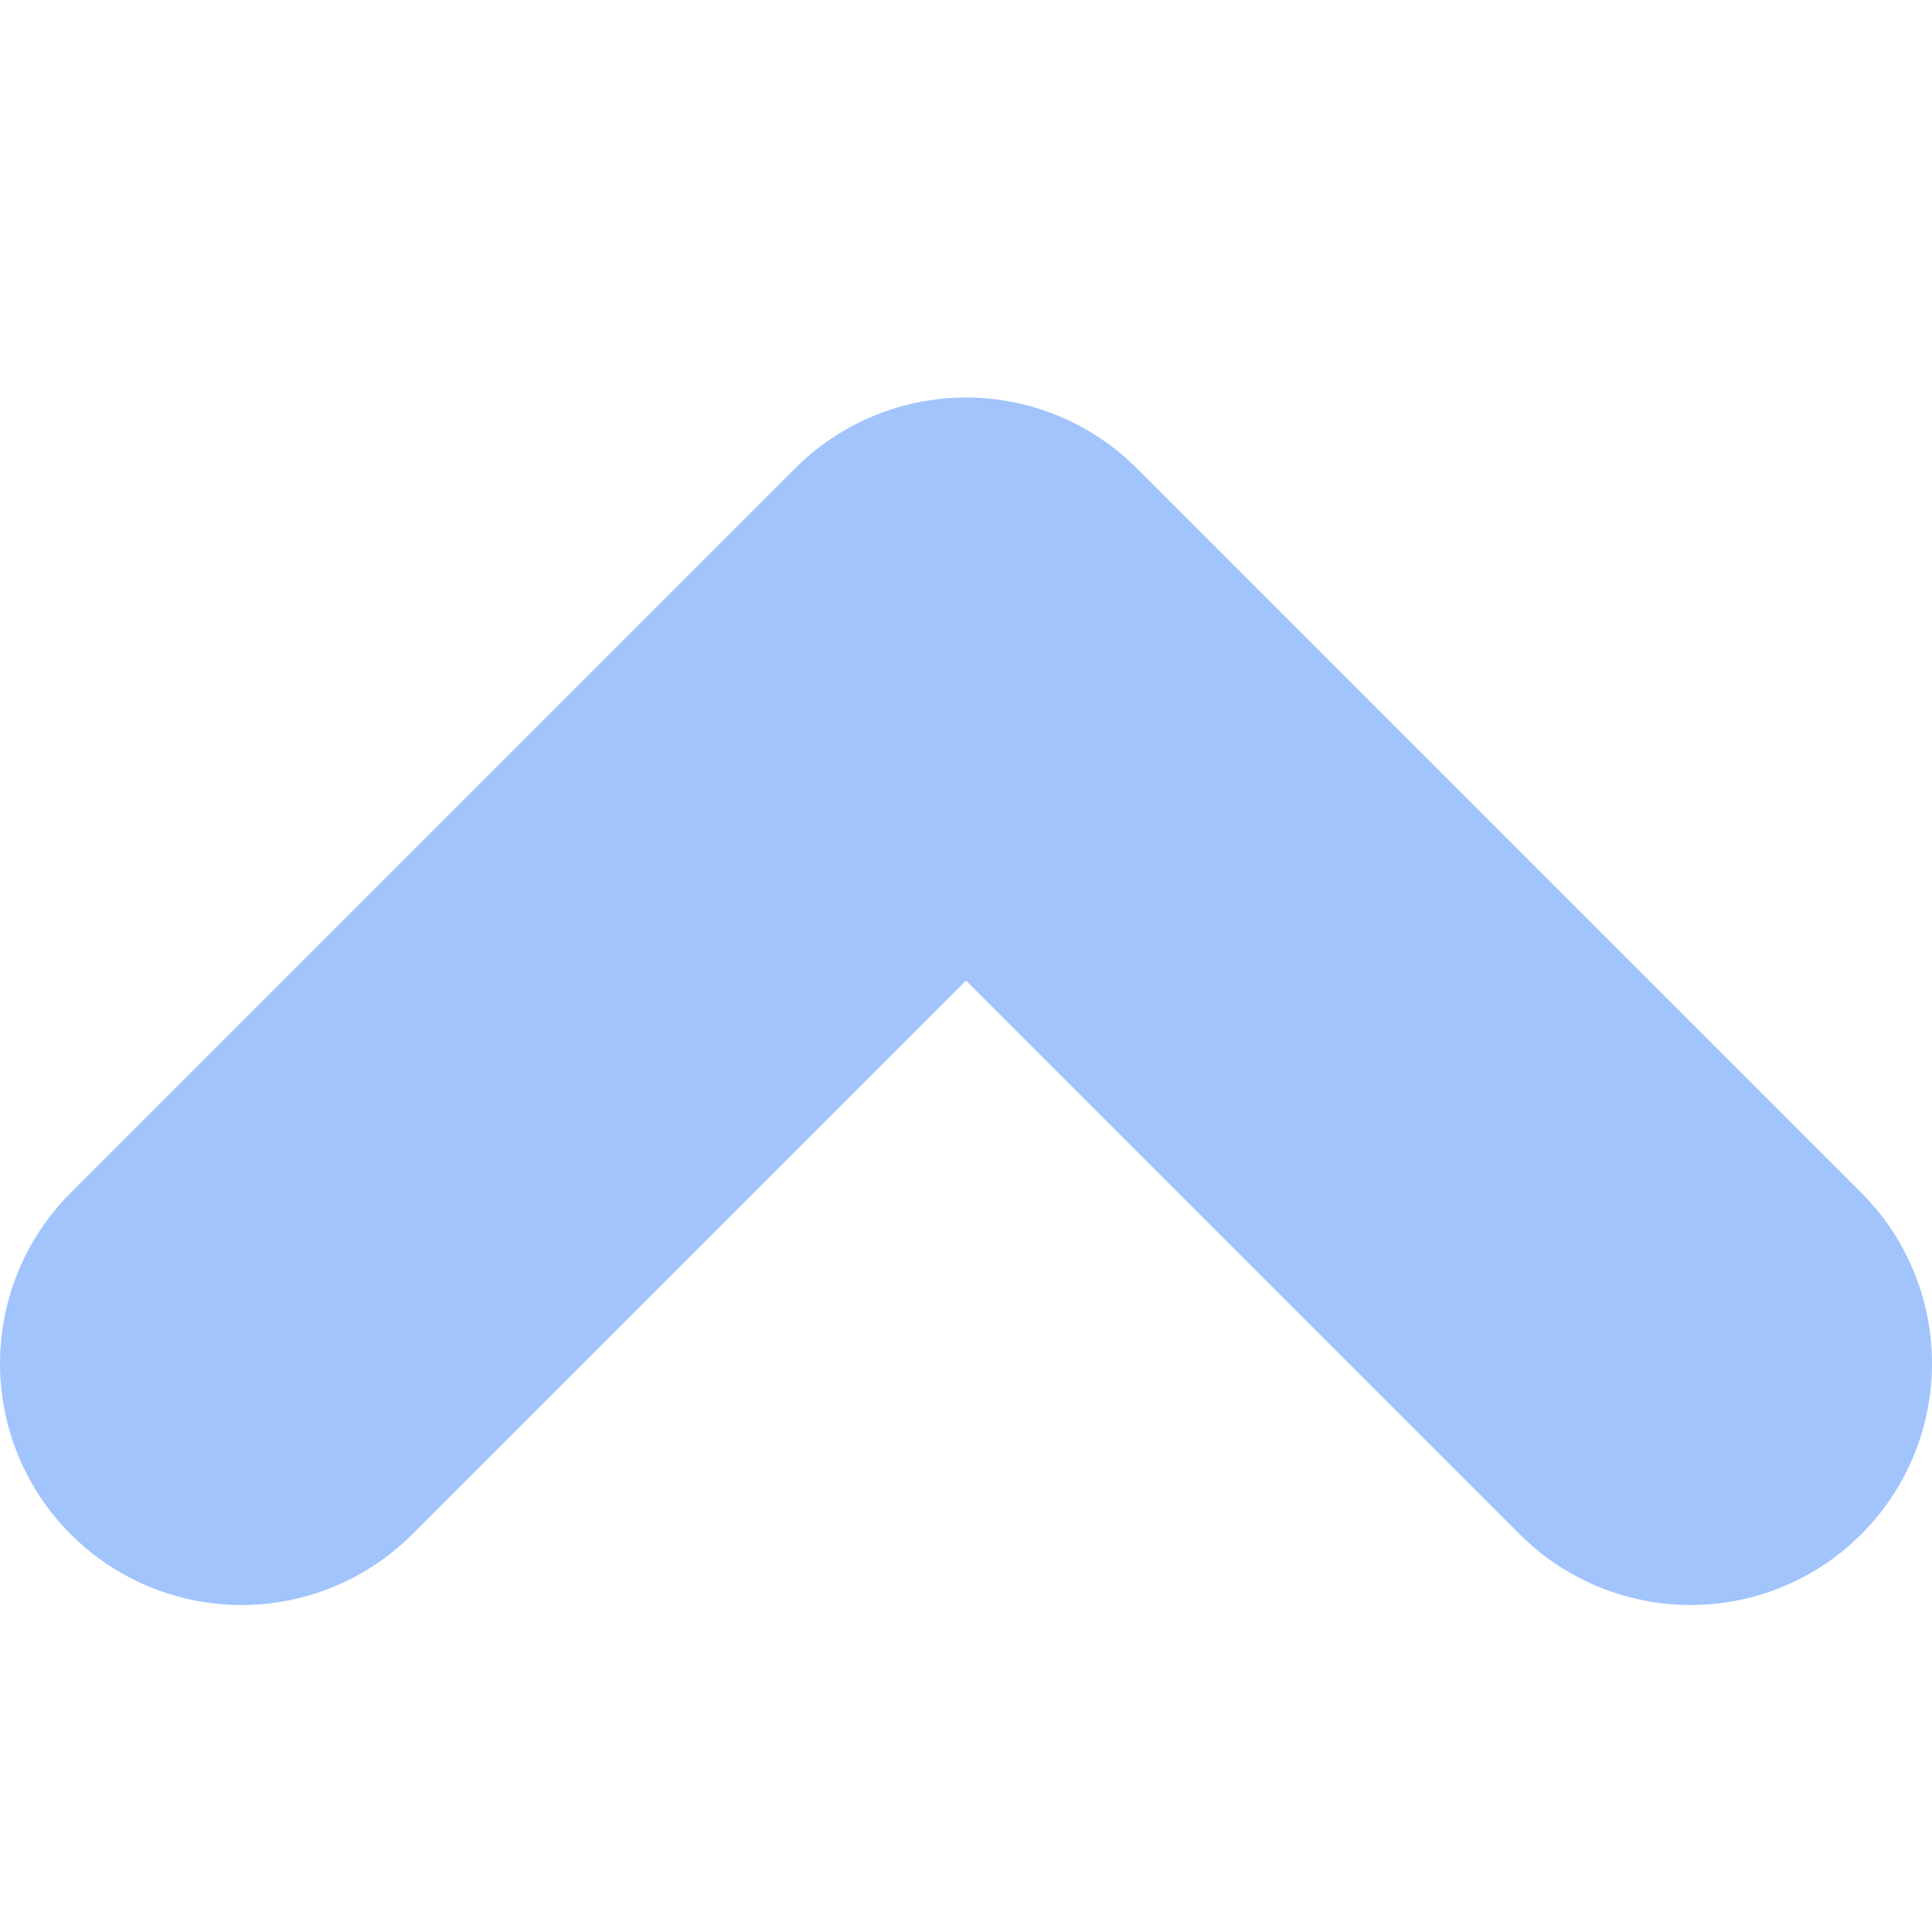 <svg width="4" height="4" viewBox="0 0 4 4" fill="none" xmlns="http://www.w3.org/2000/svg">
<path d="M3.5 2.823L2 1.323L0.5 2.823" stroke="#A1C4FD" stroke-linecap="round" stroke-linejoin="round"/>
</svg>
